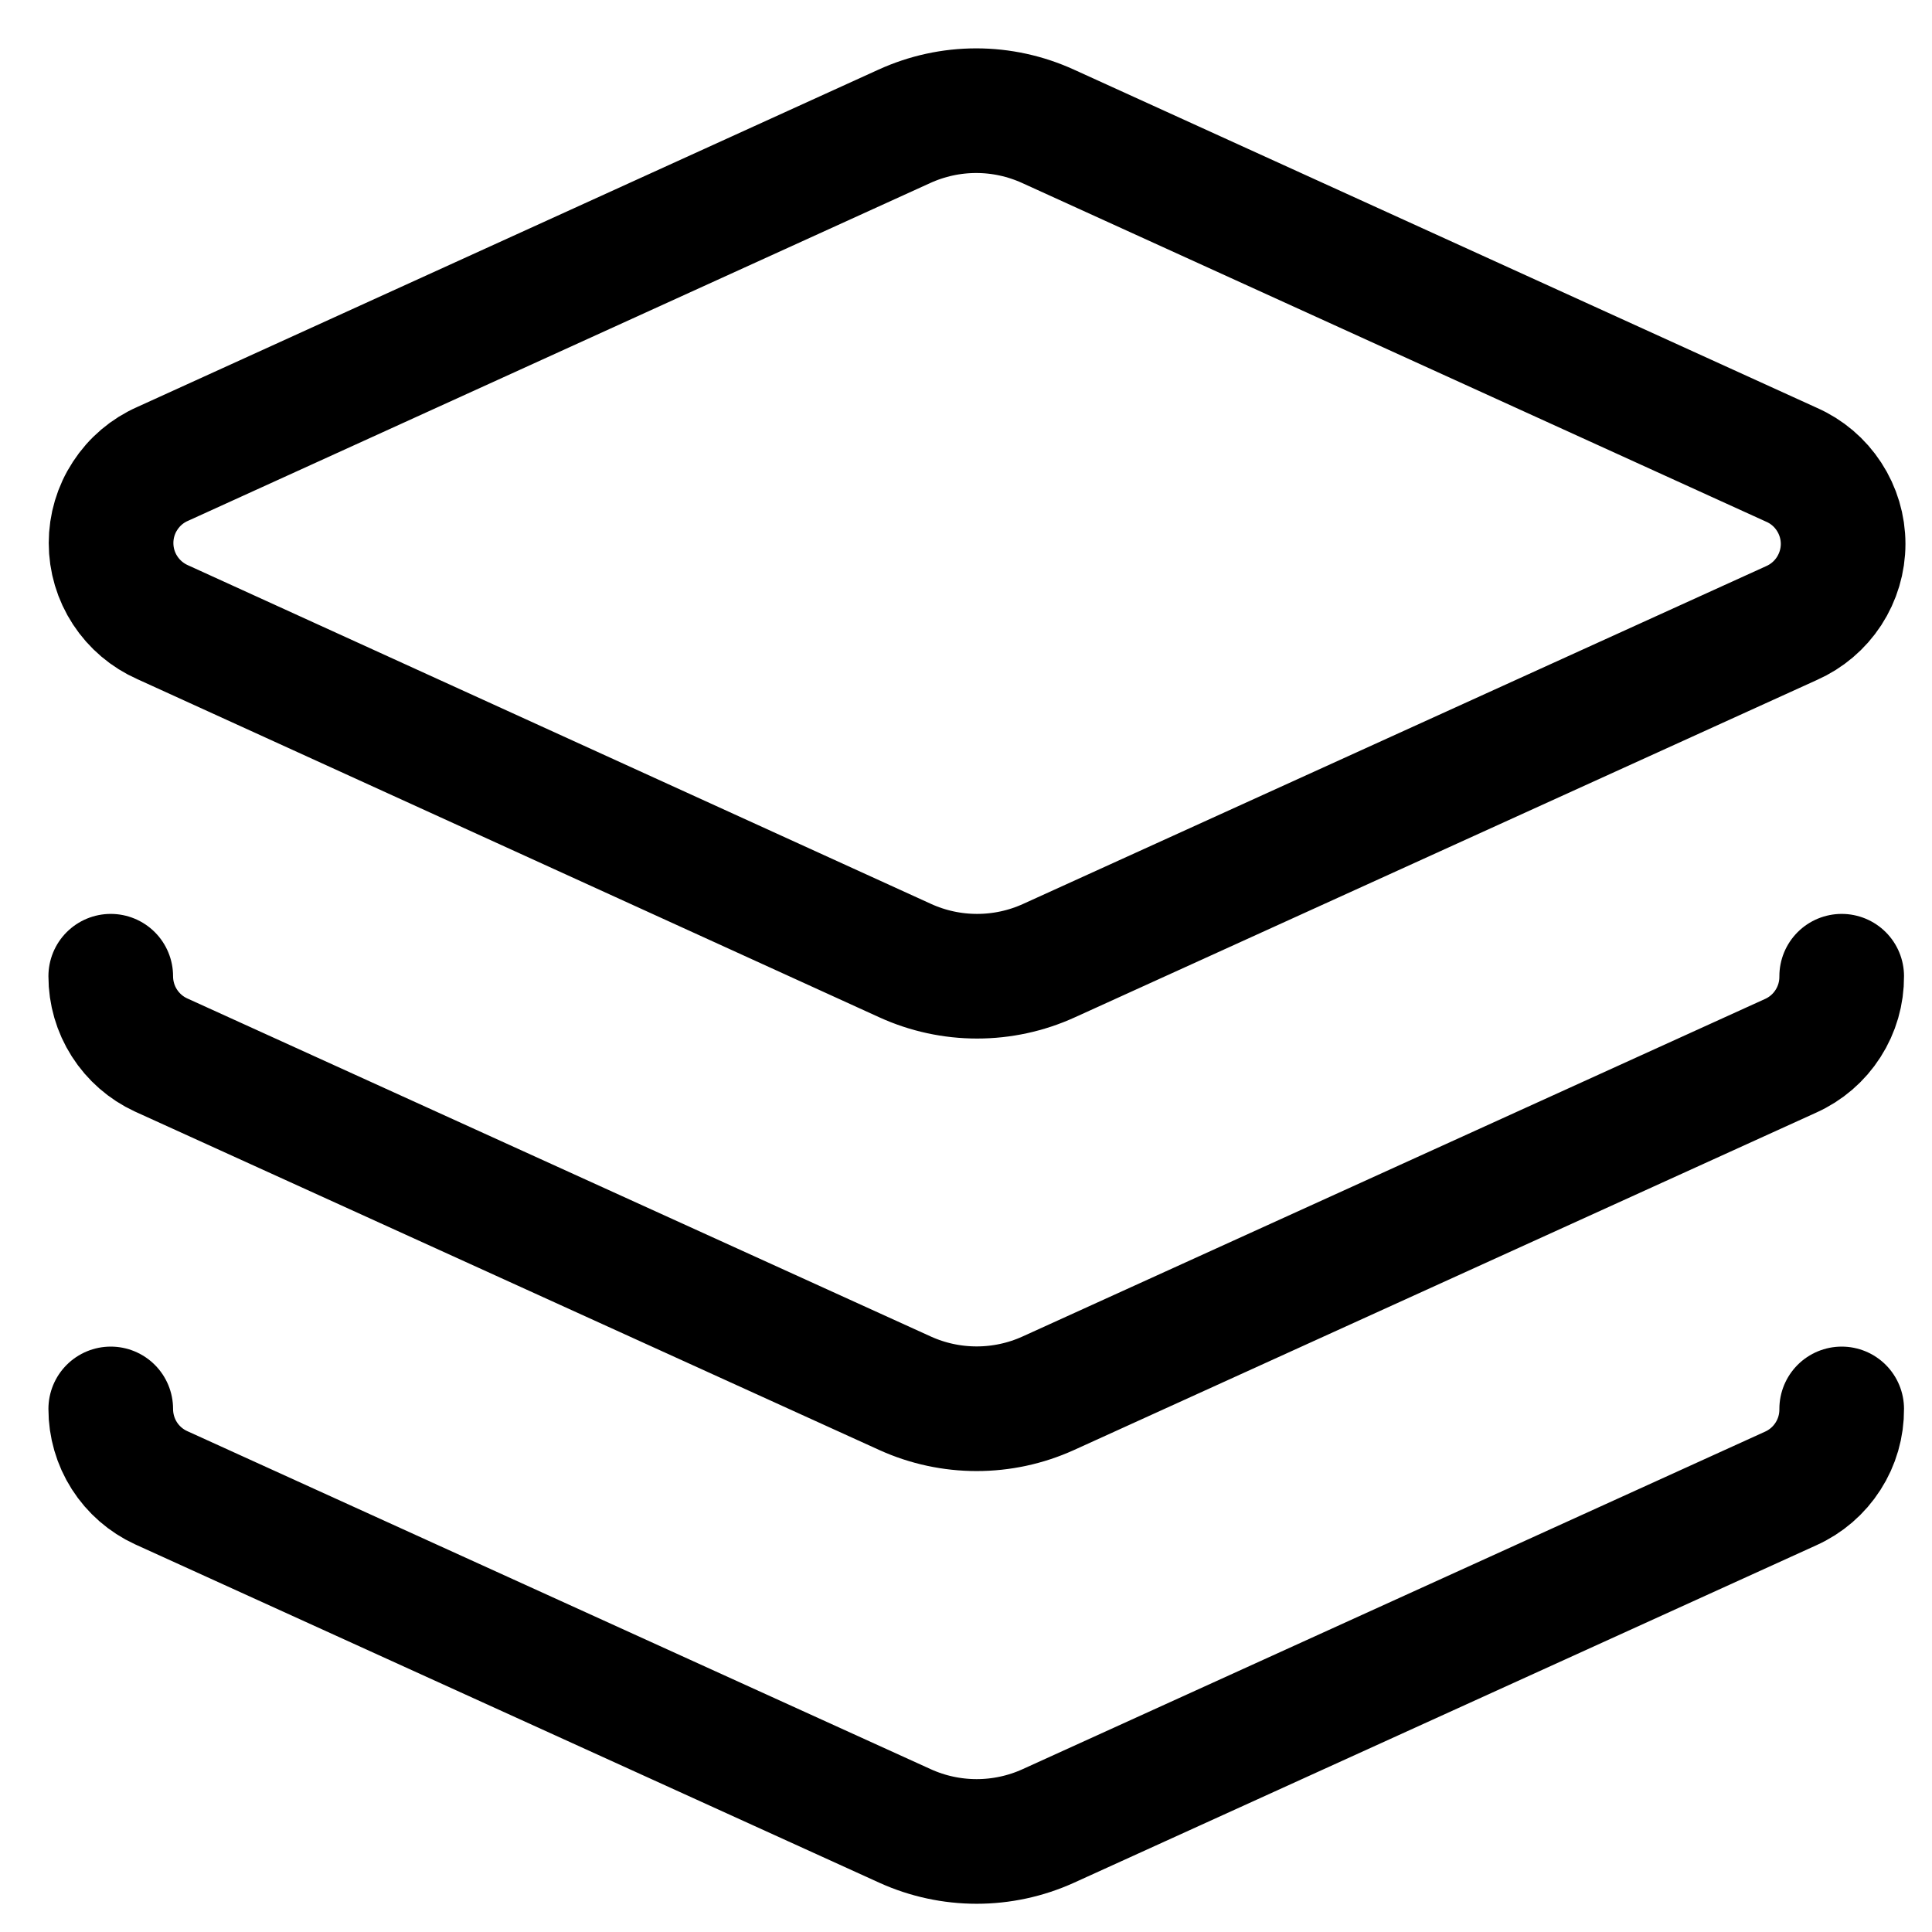<svg width="31" height="31" viewBox="0 0 31 31" fill="none" xmlns="http://www.w3.org/2000/svg">
<path d="M1.777 15.664C1.777 15.929 1.852 16.189 1.995 16.413C2.138 16.637 2.342 16.816 2.583 16.927L14.525 22.357C14.885 22.52 15.276 22.604 15.671 22.604C16.066 22.604 16.457 22.52 16.817 22.357L28.731 16.941C28.977 16.831 29.186 16.651 29.331 16.424C29.477 16.197 29.553 15.933 29.551 15.664M1.777 22.607C1.777 22.872 1.852 23.133 1.995 23.357C2.138 23.581 2.342 23.759 2.583 23.87L14.525 29.3C14.885 29.463 15.276 29.547 15.671 29.547C16.066 29.547 16.457 29.463 16.817 29.3L28.731 23.884C28.977 23.774 29.186 23.594 29.331 23.367C29.477 23.141 29.553 22.876 29.551 22.607M16.817 2.027C16.455 1.862 16.062 1.776 15.664 1.776C15.266 1.776 14.873 1.862 14.511 2.027L2.611 7.443C2.364 7.551 2.155 7.729 2.008 7.955C1.86 8.18 1.782 8.444 1.782 8.713C1.782 8.983 1.86 9.246 2.008 9.472C2.155 9.697 2.364 9.875 2.611 9.984L14.525 15.414C14.887 15.579 15.28 15.664 15.678 15.664C16.076 15.664 16.469 15.579 16.831 15.414L28.745 9.998C28.992 9.889 29.201 9.711 29.348 9.486C29.495 9.26 29.574 8.996 29.574 8.727C29.574 8.458 29.495 8.194 29.348 7.969C29.201 7.743 28.992 7.565 28.745 7.457L16.817 2.027Z" stroke="black" stroke-width="2" stroke-linecap="round" stroke-linejoin="round"/>
</svg>
